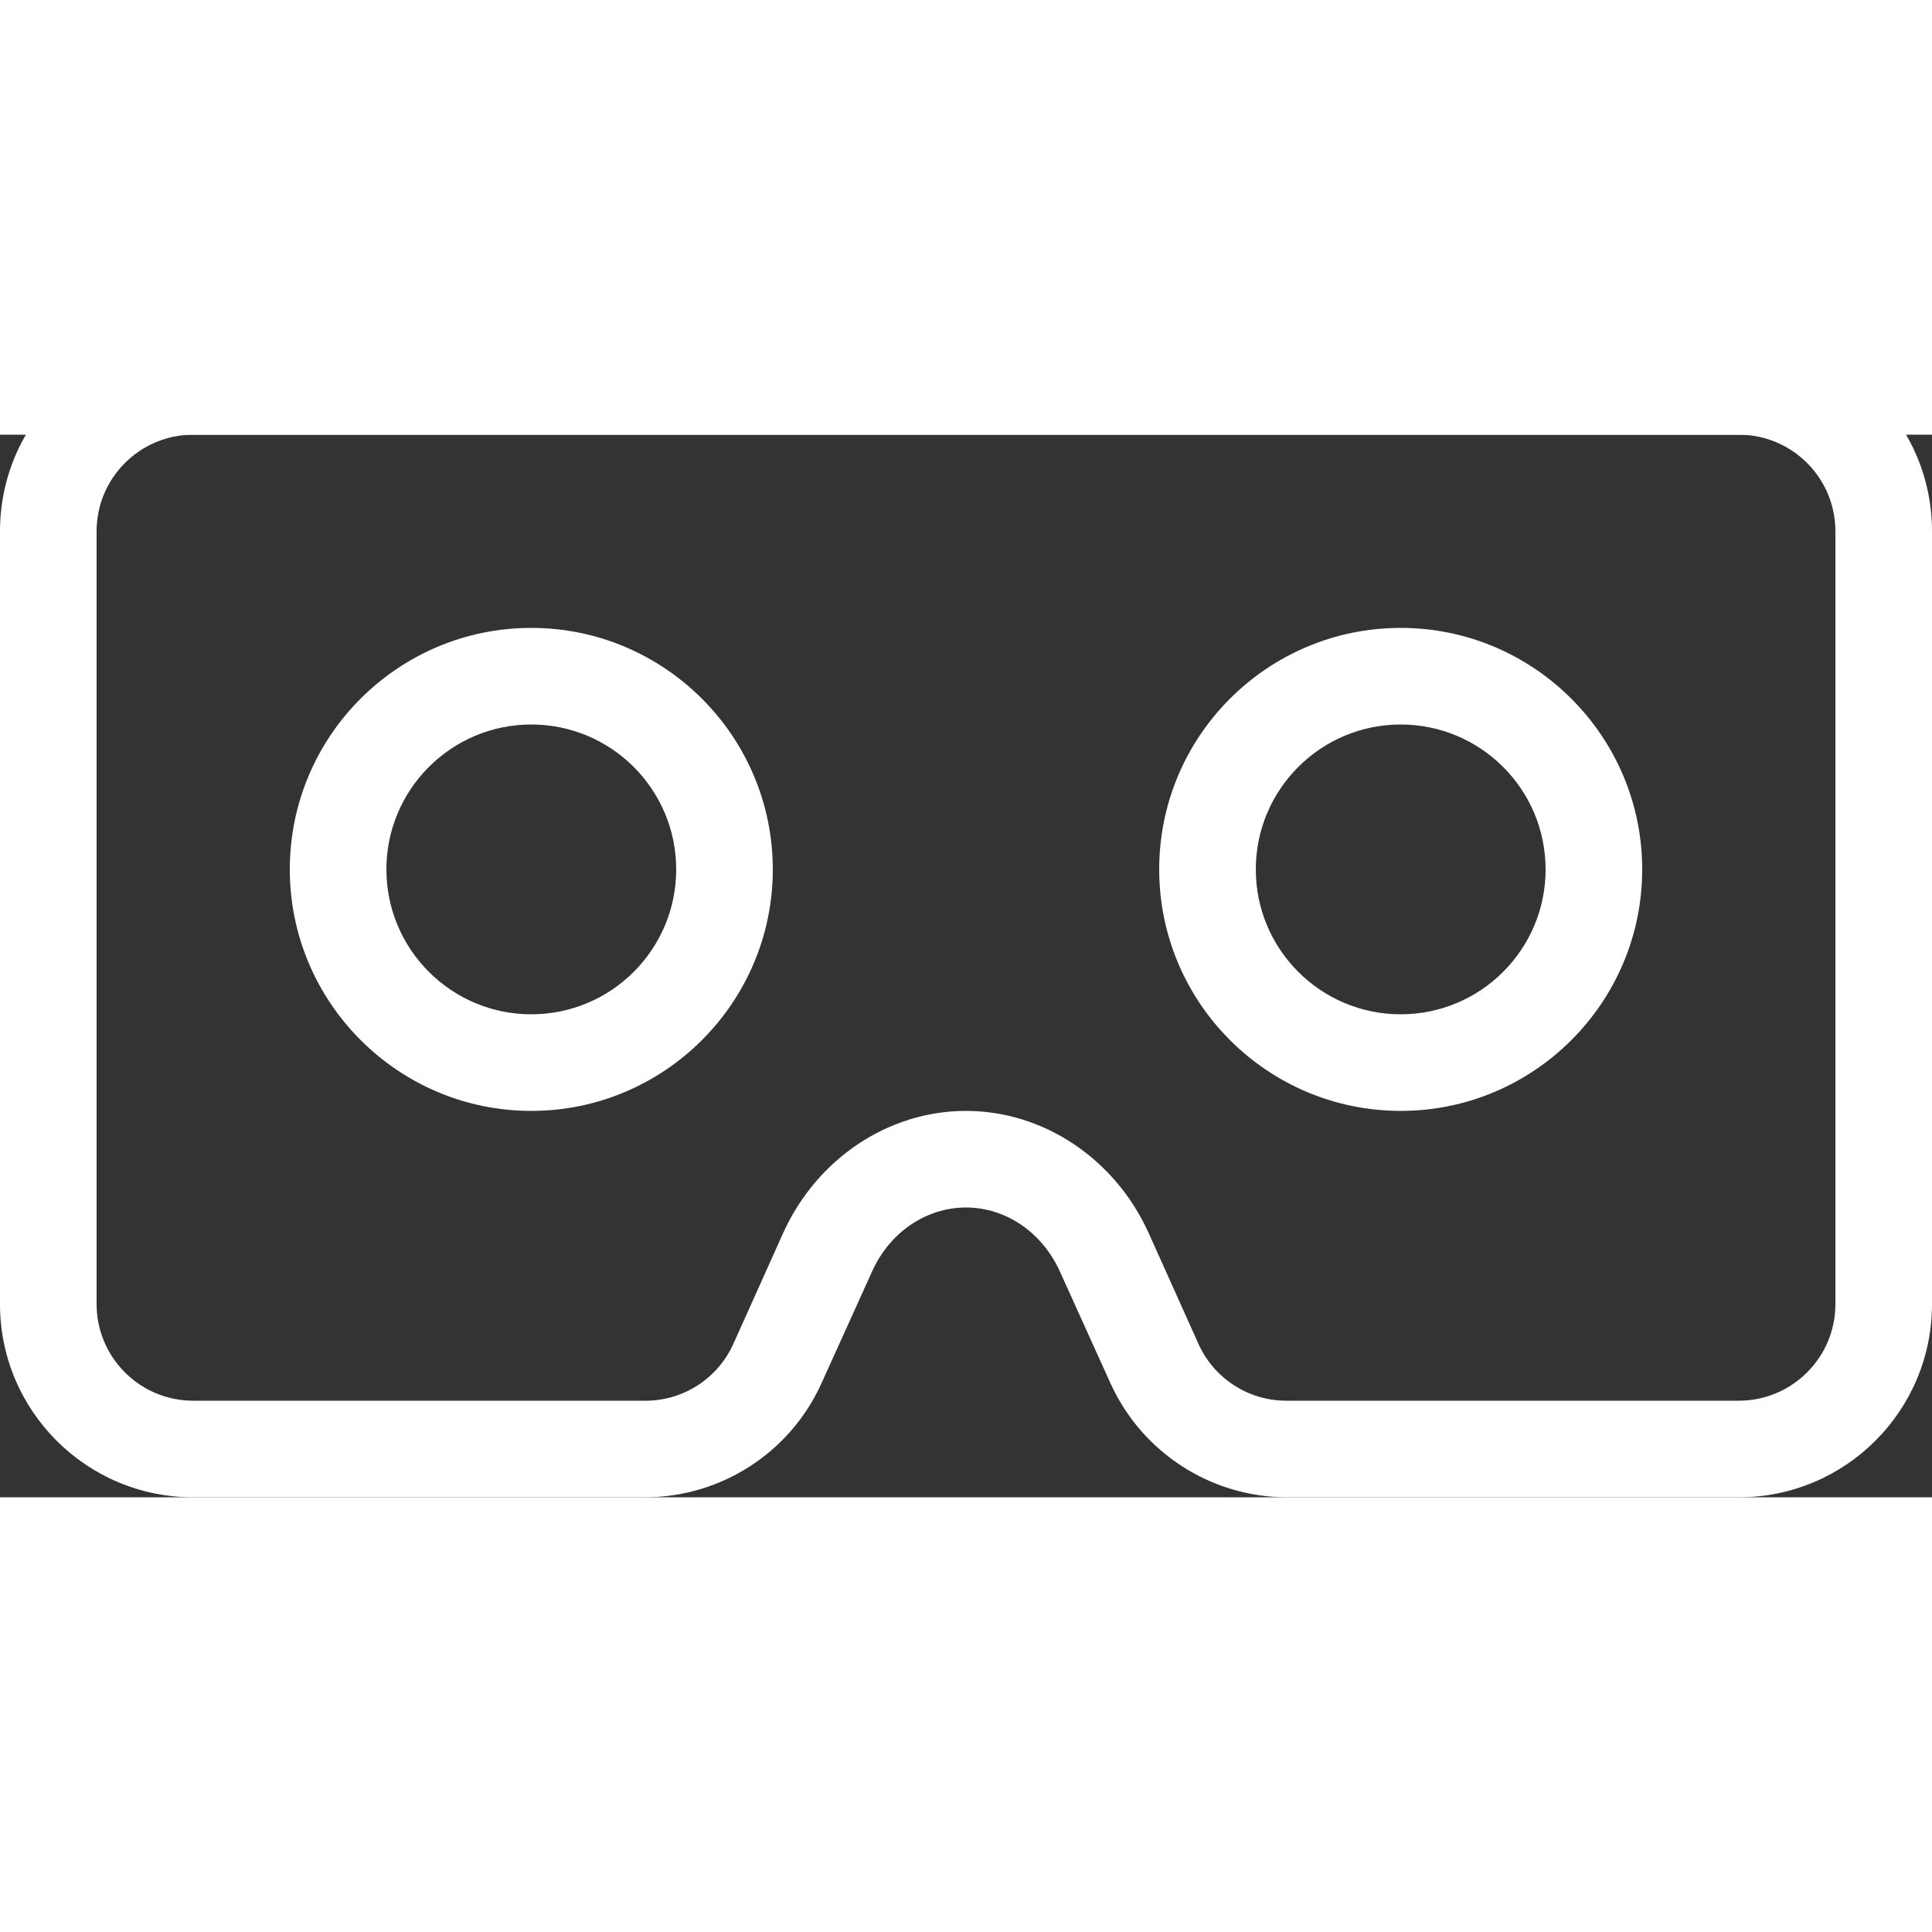 <svg
  xmlns="http://www.w3.org/2000/svg"
  width="40"
  height="40"
  viewBox="20 30 40 22"
  fill="none"
><rect x="20" y="30" width="40" height="22" fill="#333333" stroke="none"/><path
    d="M49 34C46.244 34 44 36.237 44 39C44 41.758 46.242 44 49 44C51.758 44 54 41.756 54 39C54 36.244 51.756 34 49 34ZM49 42C47.344 42 46 40.656 46 39C46 37.344 47.344 36 49 36C50.656 36 52 37.344 52 39C52 40.656 50.656 42 49 42ZM56 28H24C21.791 28 20 29.791 20 32V48C20 50.209 21.791 52 24 52H33.35C34.926 52 36.357 51.077 37.007 49.641L38.047 47.343C38.413 46.513 39.175 46 40 46C40.825 46 41.585 46.515 41.952 47.343L42.992 49.641C43.644 51.075 45.075 52 46.65 52H56C58.209 52 60 50.209 60 48V32C60 29.791 58.206 28 56 28ZM58 48C58 49.104 57.104 50 56 50H46.631C45.846 50 45.134 49.539 44.812 48.822L43.779 46.523C43.084 44.992 41.608 44 39.998 44C38.389 44 36.912 44.992 36.217 46.523L35.184 48.822C34.862 49.538 34.15 50 33.369 50H24C22.896 50 22 49.104 22 48V32C22 30.896 22.896 30 24 30H56C57.104 30 58 30.896 58 32V48ZM31 34C28.244 34 26 36.237 26 39C26 41.756 28.244 44 31 44C33.756 44 36 41.756 36 39C36 36.244 33.756 34 31 34ZM31 42C29.344 42 28 40.656 28 39C28 37.344 29.344 36 31 36C32.656 36 34 37.344 34 39C34 40.656 32.656 42 31 42Z"
    fill="#fff"
  /></svg>
